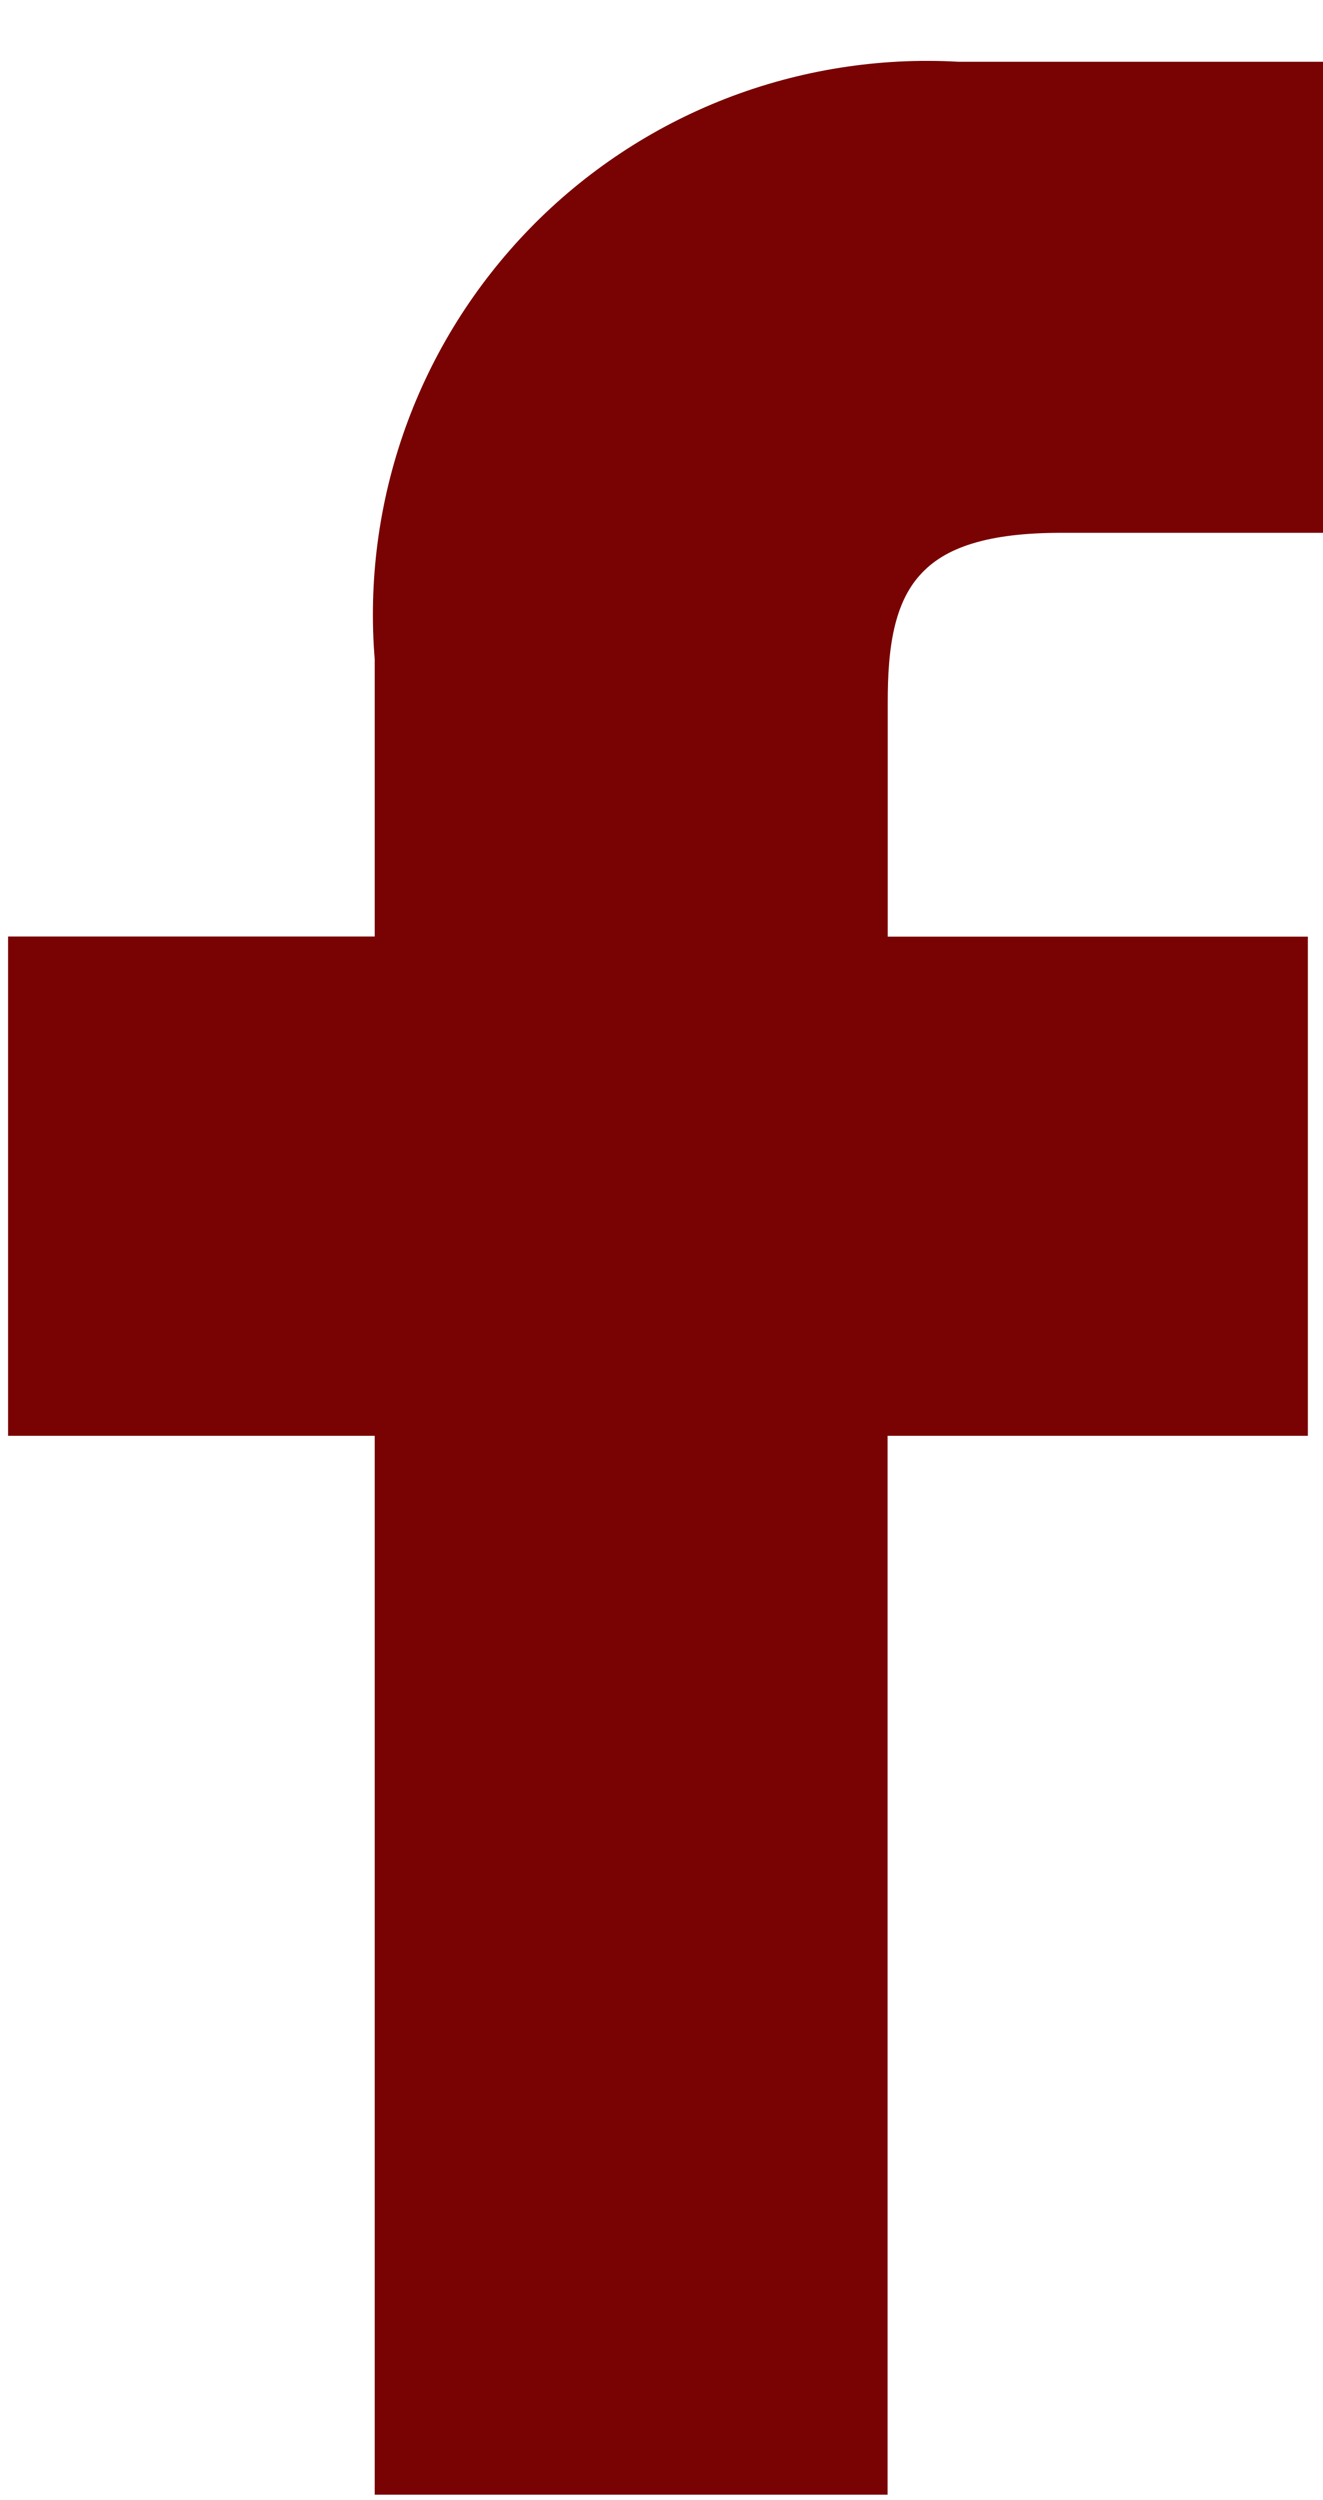 <svg width="9" height="17" viewBox="0 0 9 17" fill="#790303" xmlns="http://www.w3.org/2000/svg">
<path d="M6.489 0.919L6.503 0.92H6.517H8.5V3.123H7.217C6.68 3.123 6.197 3.224 5.88 3.583C5.576 3.927 5.539 4.389 5.539 4.777V6.369V6.869H6.039H8.397V9.263H6.038H5.538V9.763V16.463H3.049V9.763V9.263H2.549H0.555V6.868H2.549H3.049V6.368V4.491V4.471L3.048 4.45C3.009 3.985 3.071 3.516 3.229 3.076C3.387 2.636 3.638 2.236 3.964 1.901C4.29 1.566 4.685 1.305 5.12 1.136C5.556 0.967 6.023 0.893 6.489 0.919Z" fill="#790303" stroke="#790303"/>
</svg>